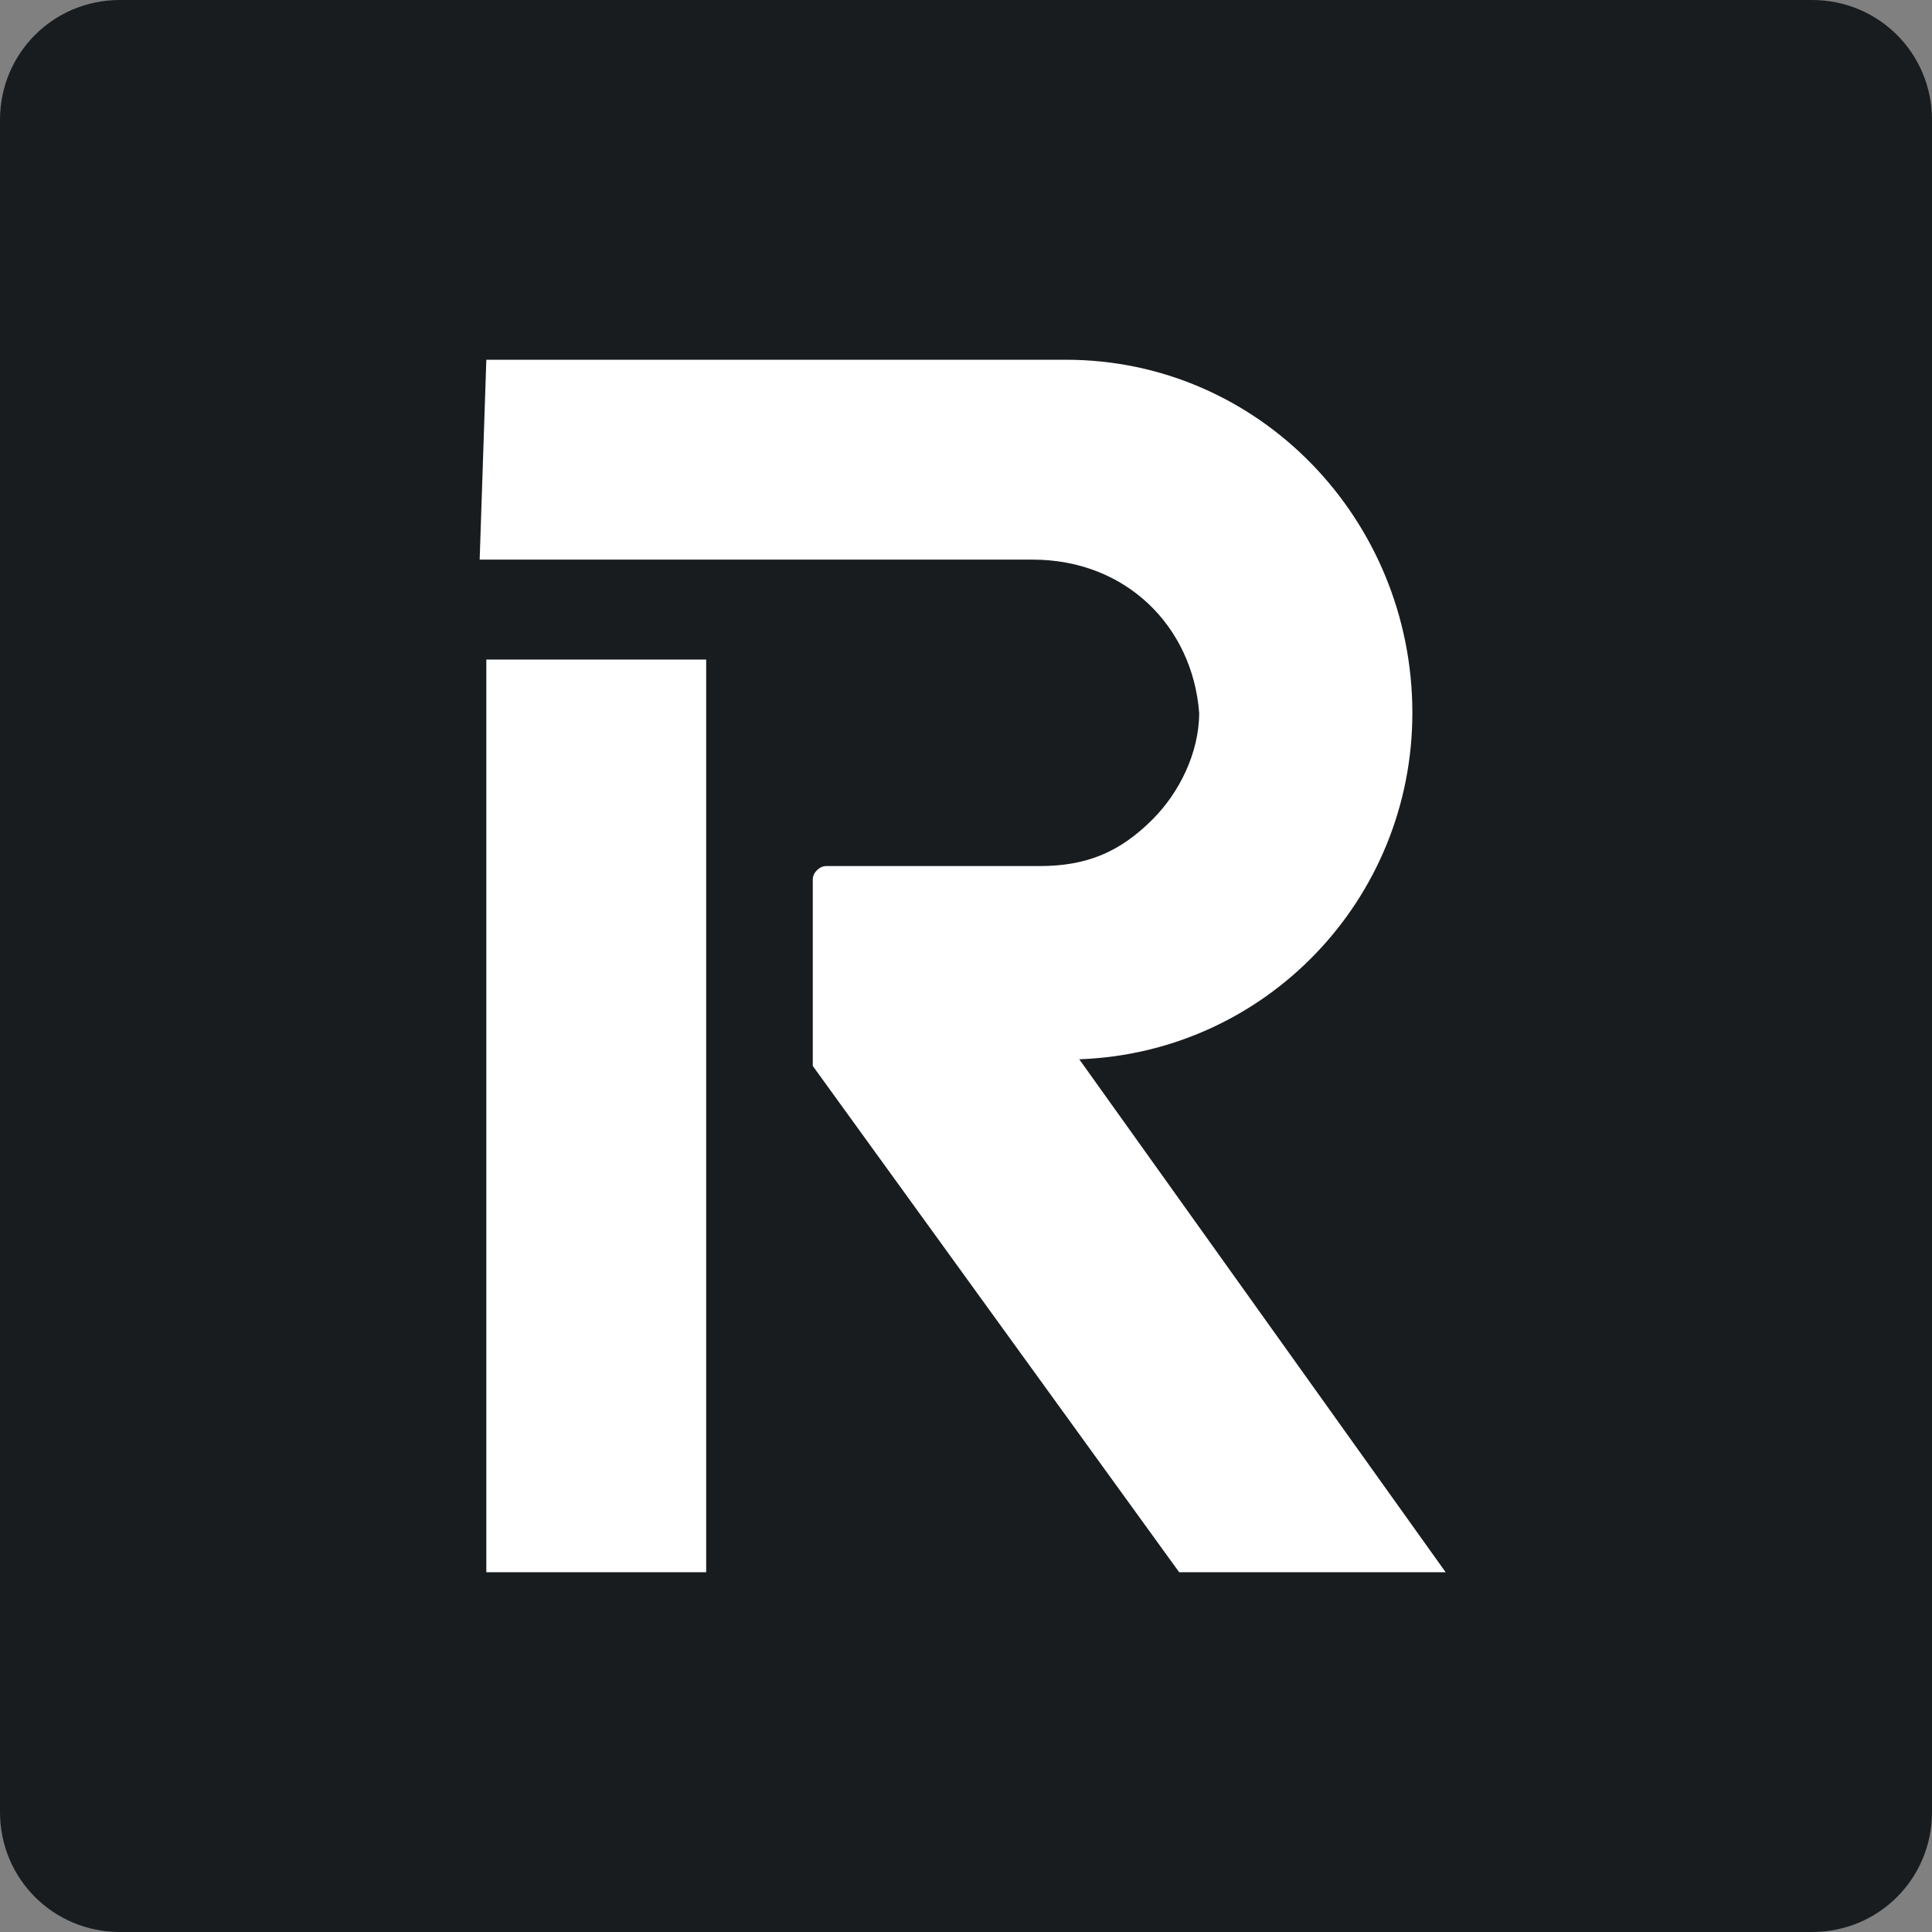 <svg version="1.2" xmlns="http://www.w3.org/2000/svg" viewBox="0 0 29 29" width="29" height="29">
	<rect x="0" y="0" width="29" height="29" fill="#808080" stroke="none"/>
	<title>Revolut Pay</title>
	<style>
		.s0 { fill: #191c1f } 
		.s1 { fill: #ffffff } 
	</style>
	<path fill-rule="evenodd" class="s0" d="m1.8 0h25.4c1 0 1.8 0.8 1.8 1.8v25.4c0 1-0.8 1.8-1.8 1.8h-25.4c-1 0-1.8-0.8-1.8-1.8v-25.4c0-1 0.8-1.8 1.8-1.8z"/>
	<path fill-rule="evenodd" class="s1" d="m16.2 15.9l5.5 7.7h-4l-5.5-7.6q0-0.1 0-0.2v-2.6c0-0.1 0.1-0.2 0.2-0.2h3.2c0.7 0 1.2-0.2 1.7-0.7 0.4-0.4 0.7-1 0.7-1.6-0.1-1.3-1.1-2.3-2.5-2.3h-8.3l0.1-3h8.7c2.9 0 5.2 2.4 5.2 5.3 0 2.8-2.2 5.1-5 5.2zm-5.6-6v13.7h-3.3v-13.7z"/>
</svg>